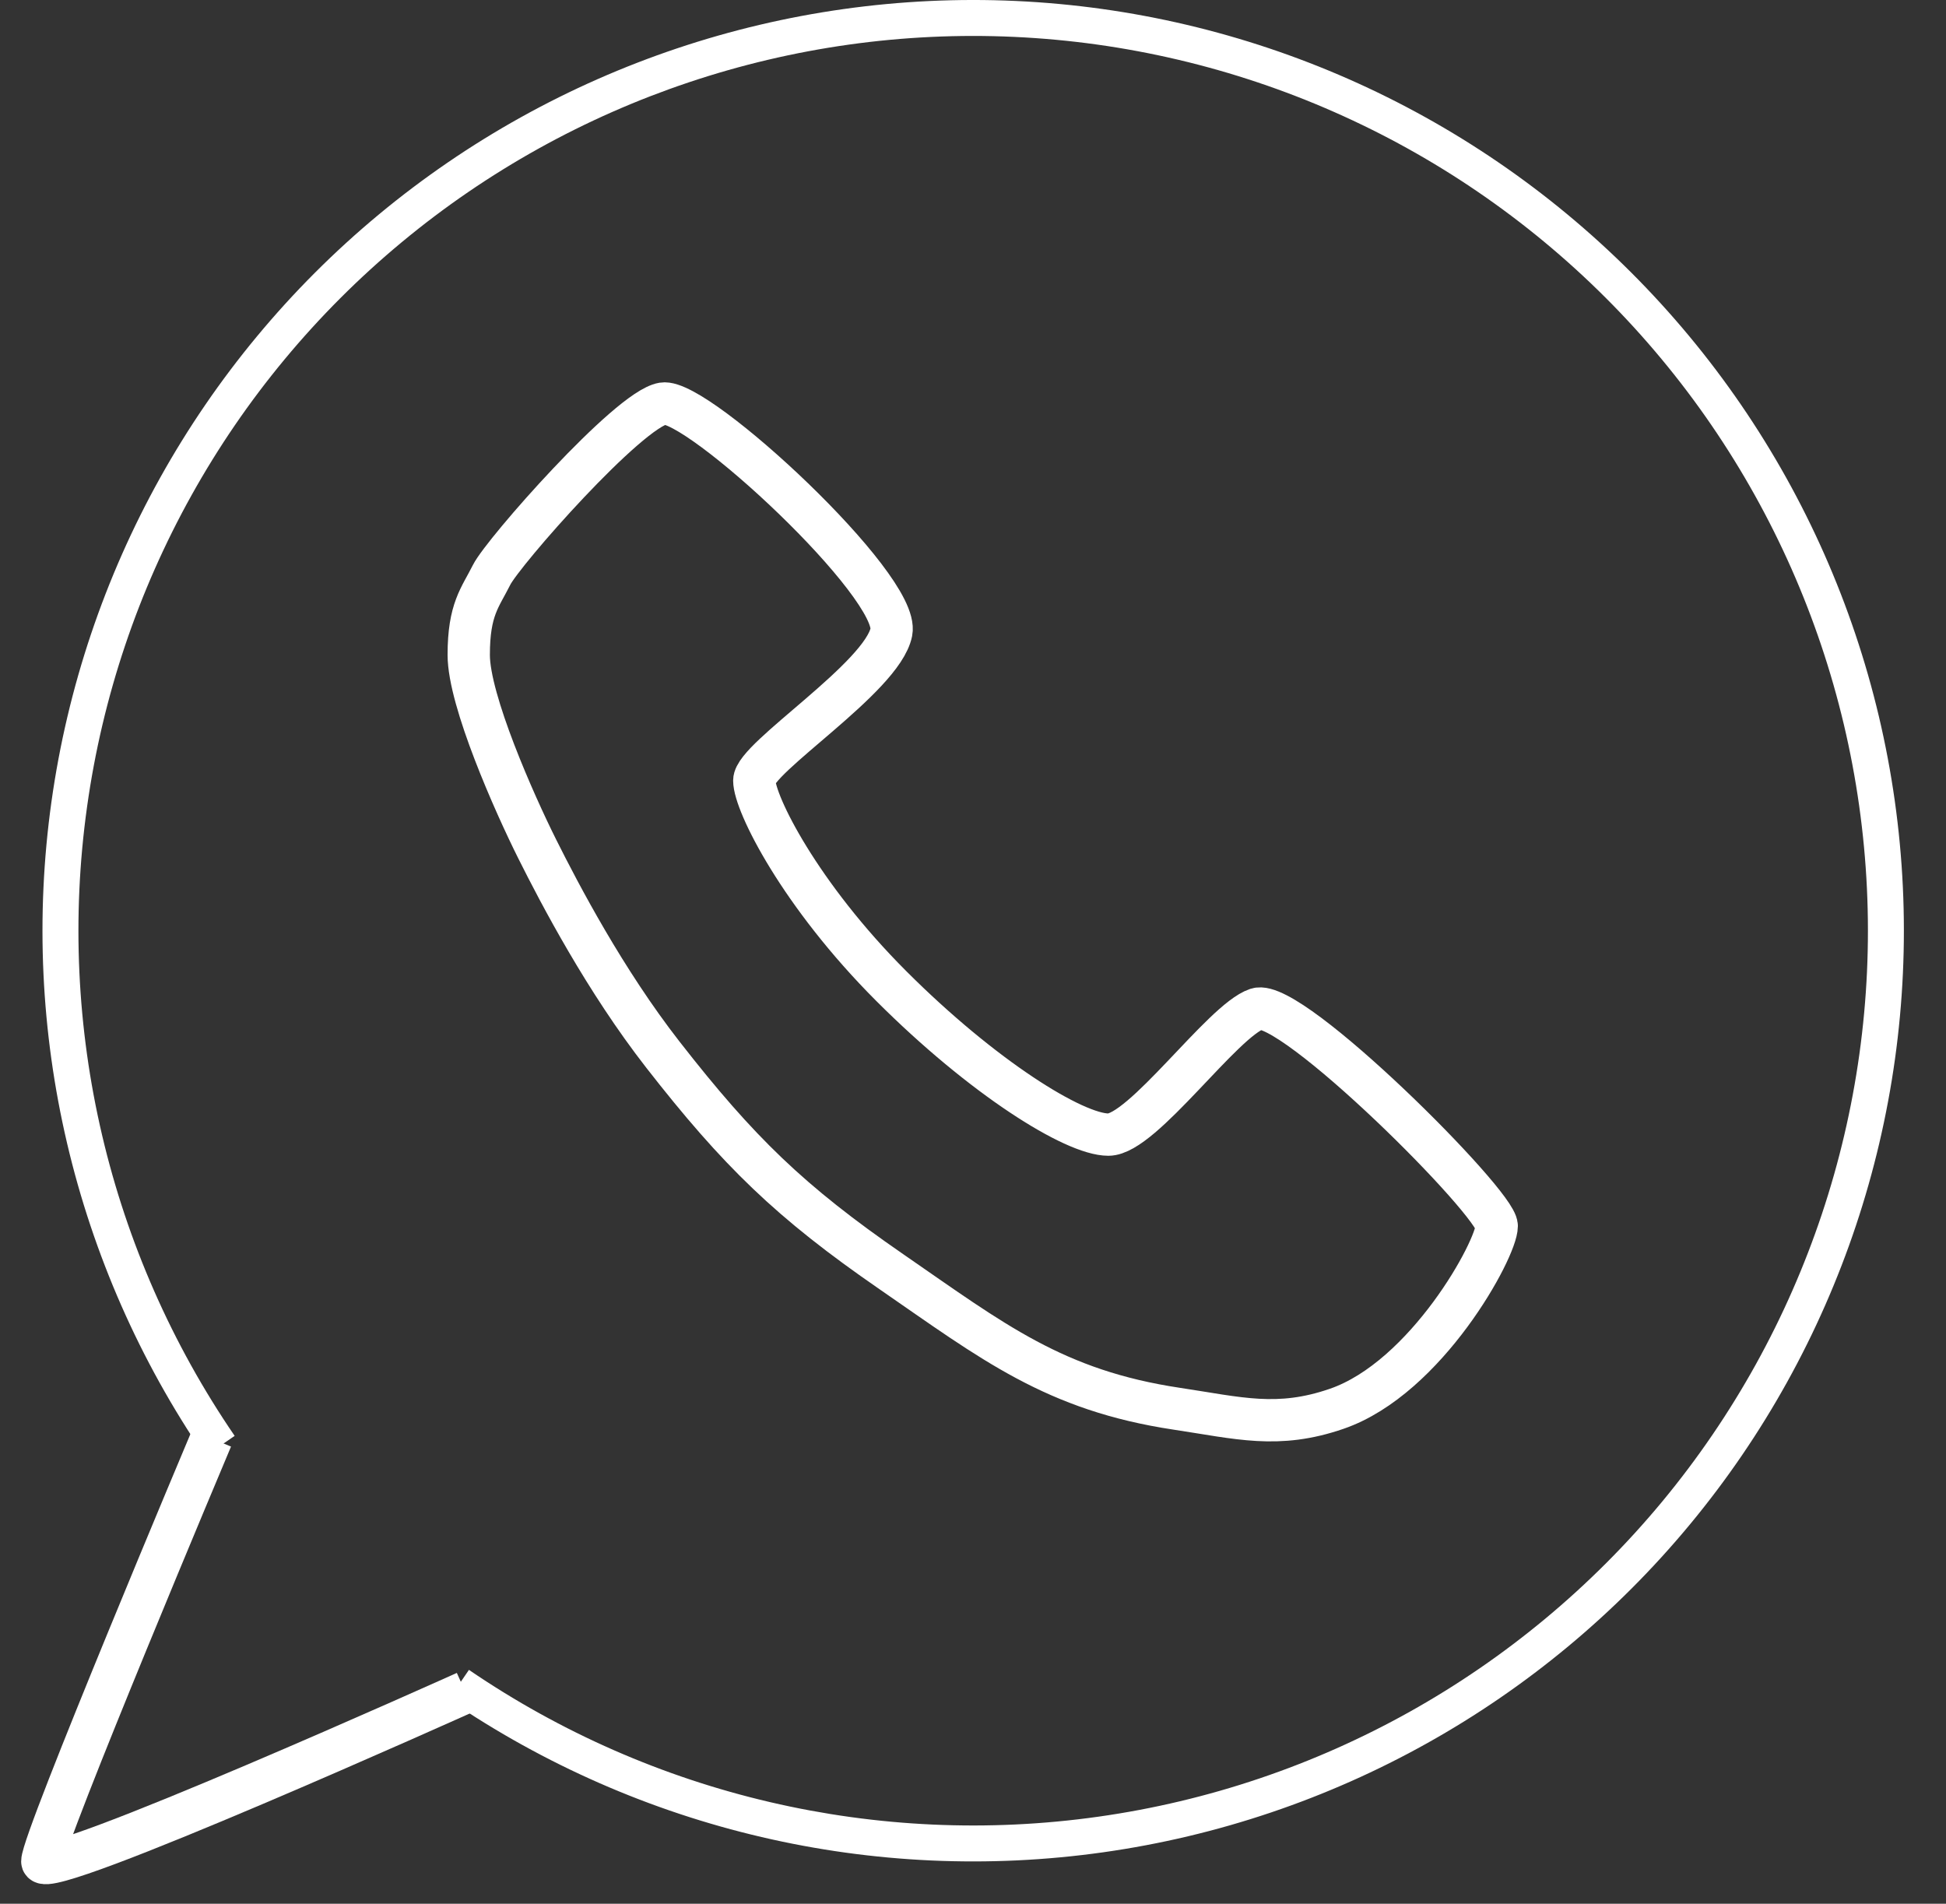 <?xml version="1.0" encoding="UTF-8"?> <svg xmlns="http://www.w3.org/2000/svg" width="46" height="45" viewBox="0 0 46 45" fill="none"><rect x="0" y="0" width="46" height="45" fill="#333333" stroke="none"/> <path d="M15.67 9.54C14.86 9.675 11.89 13.05 11.62 13.59C11.35 14.13 11.08 14.4 11.08 15.48C11.08 16.56 12.16 18.99 12.7 20.07C13.24 21.15 14.303 23.176 15.67 24.93C17.459 27.224 18.676 28.408 21.07 30.06C23.477 31.721 24.928 32.866 27.82 33.3C29.28 33.519 30.205 33.782 31.6 33.3C33.719 32.568 35.38 29.52 35.38 28.98C35.38 28.44 30.52 23.58 29.71 23.85C28.9 24.12 27.01 26.82 26.2 26.82C25.39 26.82 23.23 25.47 21.07 23.31C18.91 21.15 17.83 18.99 17.83 18.45C17.83 17.91 20.854 16.02 21.07 14.94C21.286 13.86 16.48 9.405 15.67 9.54Z" stroke="white"></path> <path d="M10.606 40.174C15.134 43.263 20.652 44.55 26.079 43.784C31.506 43.018 36.452 40.254 39.948 36.033C43.444 31.812 45.238 26.438 44.98 20.963C44.722 15.488 42.429 10.307 38.551 6.434C34.673 2.561 29.489 0.275 24.014 0.023C18.539 -0.228 13.167 1.573 8.95 5.074C4.733 8.576 1.976 13.525 1.216 18.953C0.457 24.381 1.752 29.897 4.846 34.421L5.547 33.941C2.572 29.592 1.328 24.289 2.058 19.071C2.787 13.852 5.439 9.094 9.493 5.728C13.547 2.362 18.711 0.63 23.975 0.872C29.238 1.114 34.222 3.311 37.951 7.035C41.679 10.758 43.883 15.74 44.131 21.003C44.38 26.266 42.654 31.433 39.294 35.491C35.932 39.549 31.178 42.207 25.96 42.943C20.742 43.679 15.438 42.442 11.085 39.472L10.606 40.174Z" fill="white"></path> <path d="M5 34C5 34 0.996 43.5 1 44C1.004 44.5 11.004 40 11.004 40" stroke="white"></path> </svg> 